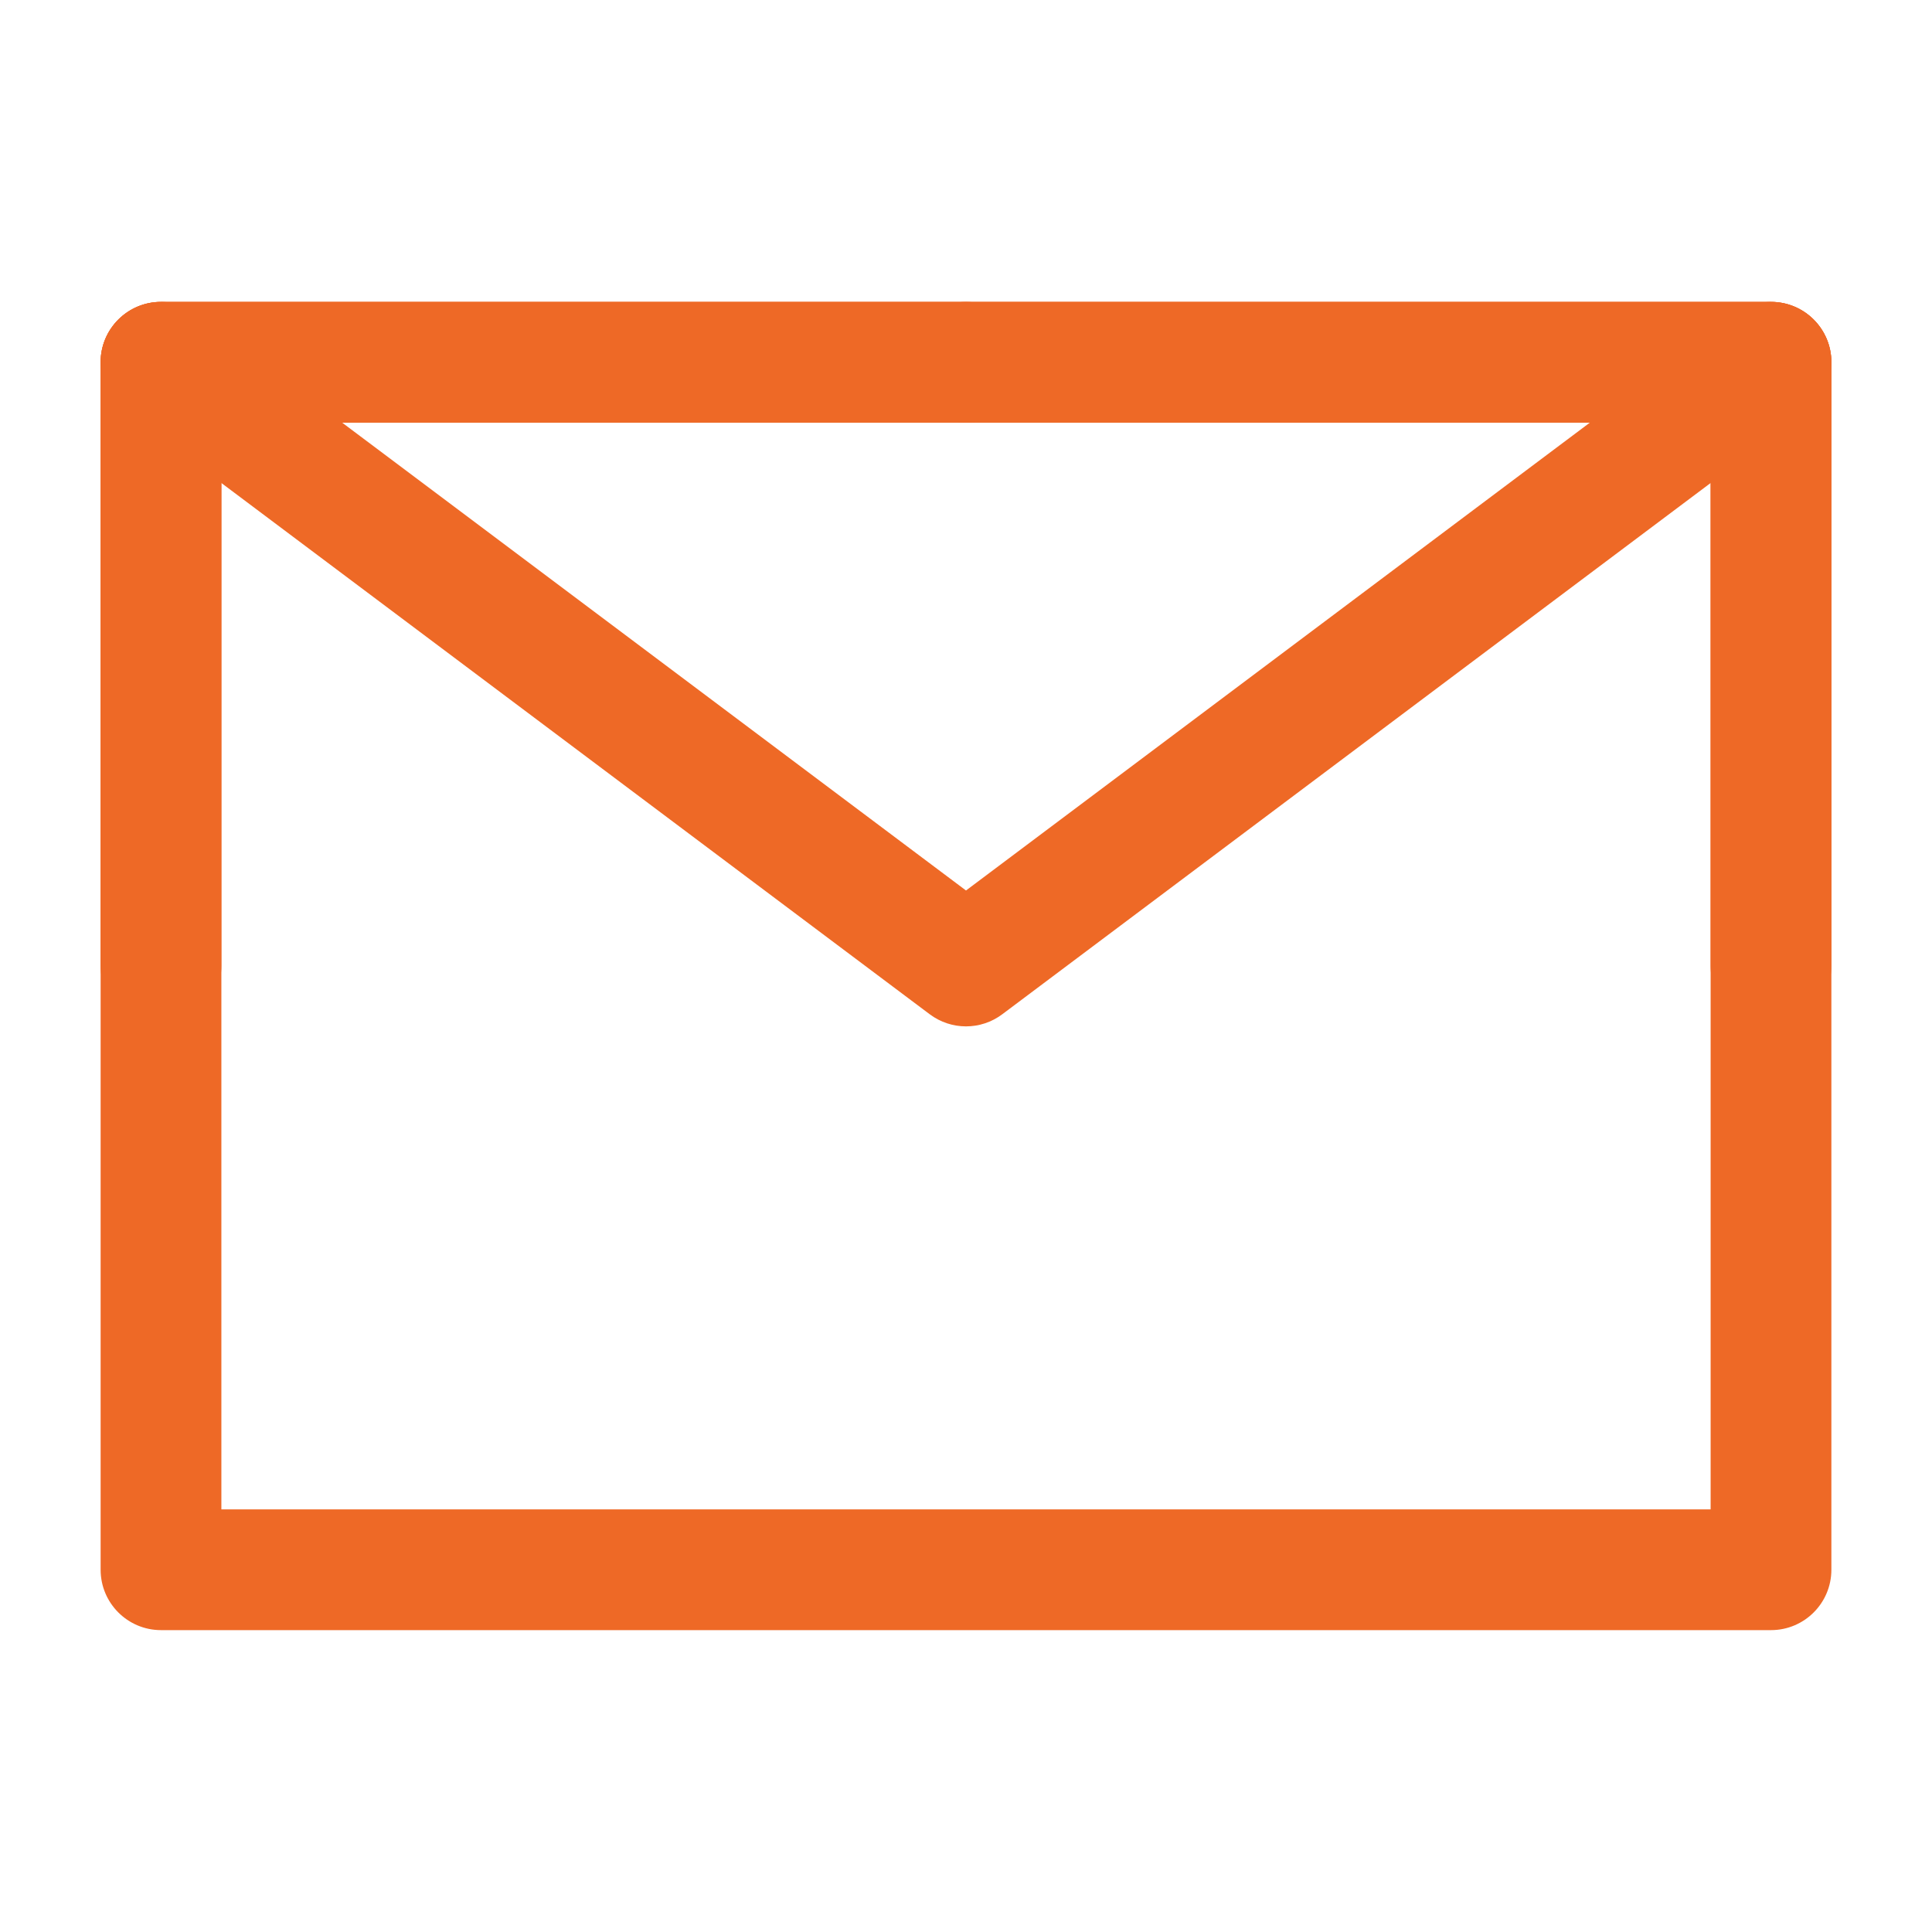 <?xml version="1.0" encoding="UTF-8"?> <svg xmlns="http://www.w3.org/2000/svg" width="24" height="24" viewBox="0 0 24 24" fill="none"><path fill-rule="evenodd" clip-rule="evenodd" d="M1.25 4.5C1.25 4.086 1.586 3.75 2 3.75H22C22.414 3.75 22.75 4.086 22.75 4.5V19.5C22.75 19.914 22.414 20.25 22 20.25H2C1.586 20.25 1.25 19.914 1.25 19.5V4.5ZM2.75 5.25V18.75H21.25V5.25H2.75Z" fill="#EE6926"></path><path fill-rule="evenodd" clip-rule="evenodd" d="M1.4 4.05C1.649 3.719 2.119 3.652 2.45 3.9L12 11.062L21.55 3.9C21.881 3.652 22.352 3.719 22.6 4.05C22.849 4.381 22.781 4.852 22.45 5.1L12.45 12.6C12.183 12.8 11.817 12.8 11.55 12.6L1.55 5.1C1.219 4.852 1.151 4.381 1.4 4.05Z" fill="#EE6926"></path><path fill-rule="evenodd" clip-rule="evenodd" d="M1.25 4.5C1.25 4.086 1.586 3.75 2 3.75H12C12.414 3.75 12.75 4.086 12.75 4.5C12.75 4.914 12.414 5.25 12 5.25H2.75V12C2.75 12.414 2.414 12.75 2 12.75C1.586 12.75 1.25 12.414 1.25 12V4.5Z" fill="#EE6926"></path><path fill-rule="evenodd" clip-rule="evenodd" d="M11.25 4.5C11.25 4.086 11.586 3.75 12 3.75H22C22.414 3.75 22.75 4.086 22.75 4.5V12C22.75 12.414 22.414 12.75 22 12.75C21.586 12.75 21.25 12.414 21.25 12V5.25H12C11.586 5.25 11.25 4.914 11.25 4.5Z" fill="#EE6926"></path></svg> 